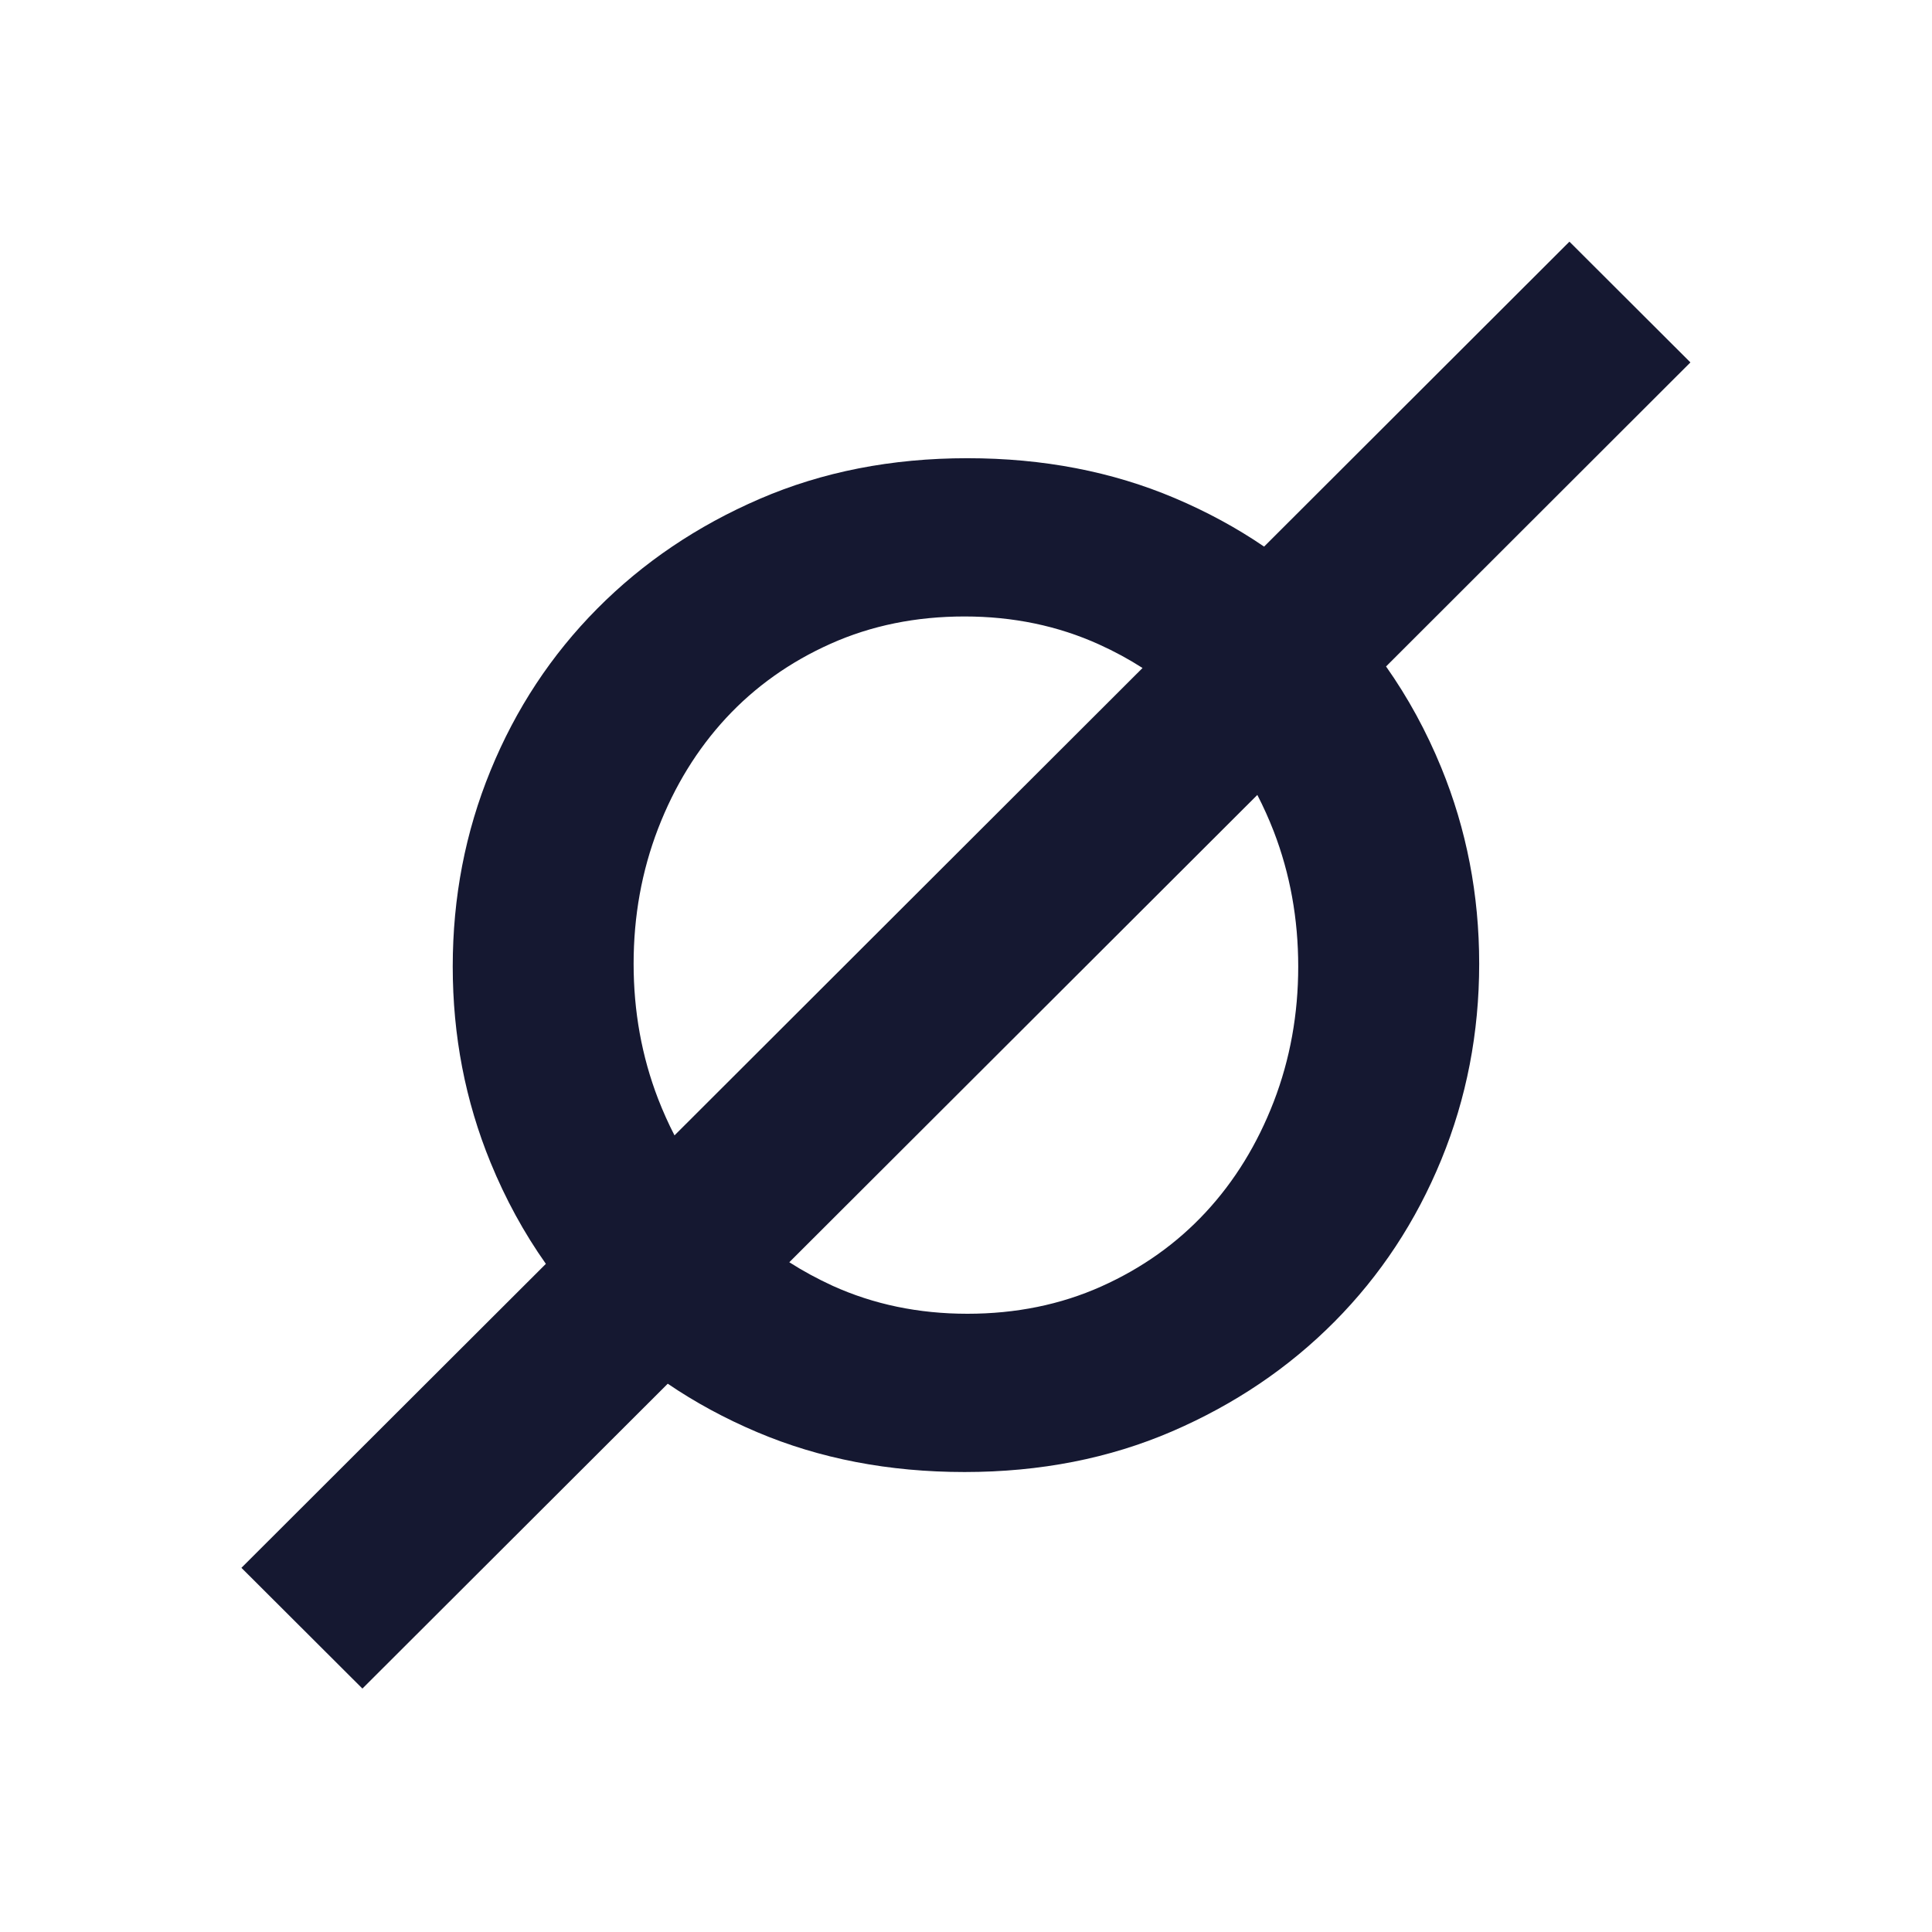 <svg width="24" height="24" viewBox="0 0 24 24" fill="none" xmlns="http://www.w3.org/2000/svg">
<path d="M14.193 8.298L8.379 14.104C8.304 13.959 8.236 13.807 8.175 13.65C7.972 13.123 7.871 12.563 7.871 11.972C7.871 11.38 7.972 10.821 8.175 10.293C8.379 9.765 8.66 9.308 9.02 8.919C9.38 8.531 9.813 8.223 10.318 7.997C10.823 7.771 11.378 7.658 11.982 7.658C12.585 7.658 13.143 7.774 13.654 8.006C13.844 8.092 14.023 8.189 14.193 8.298ZM13.68 15.981C13.175 16.207 12.62 16.32 12.017 16.32C11.412 16.32 10.855 16.204 10.344 15.973C10.155 15.886 9.975 15.789 9.805 15.68L15.619 9.875C15.694 10.02 15.762 10.171 15.823 10.328C16.026 10.855 16.127 11.415 16.127 12.007C16.127 12.598 16.026 13.158 15.823 13.685C15.619 14.213 15.338 14.671 14.978 15.059C14.618 15.447 14.185 15.755 13.68 15.981ZM14.56 17.781C15.338 17.445 16.011 16.99 16.58 16.416C17.149 15.842 17.59 15.172 17.904 14.407C18.218 13.642 18.375 12.83 18.375 11.972C18.375 11.114 18.218 10.302 17.904 9.536C17.718 9.082 17.489 8.663 17.218 8.279L20.999 4.502L19.496 3.002L15.703 6.79C15.363 6.558 14.993 6.357 14.594 6.188C13.816 5.858 12.957 5.692 12.017 5.692C11.076 5.692 10.216 5.861 9.438 6.197C8.66 6.533 7.987 6.988 7.418 7.562C6.849 8.136 6.407 8.806 6.094 9.571C5.78 10.337 5.624 11.148 5.624 12.007C5.624 12.865 5.78 13.676 6.094 14.442C6.28 14.896 6.509 15.315 6.781 15.7L2.999 19.476L4.502 20.976L8.295 17.189C8.635 17.42 9.005 17.621 9.404 17.79C10.182 18.12 11.041 18.286 11.982 18.286C12.922 18.286 13.781 18.117 14.56 17.781Z" fill="#151831"/>
</svg>
